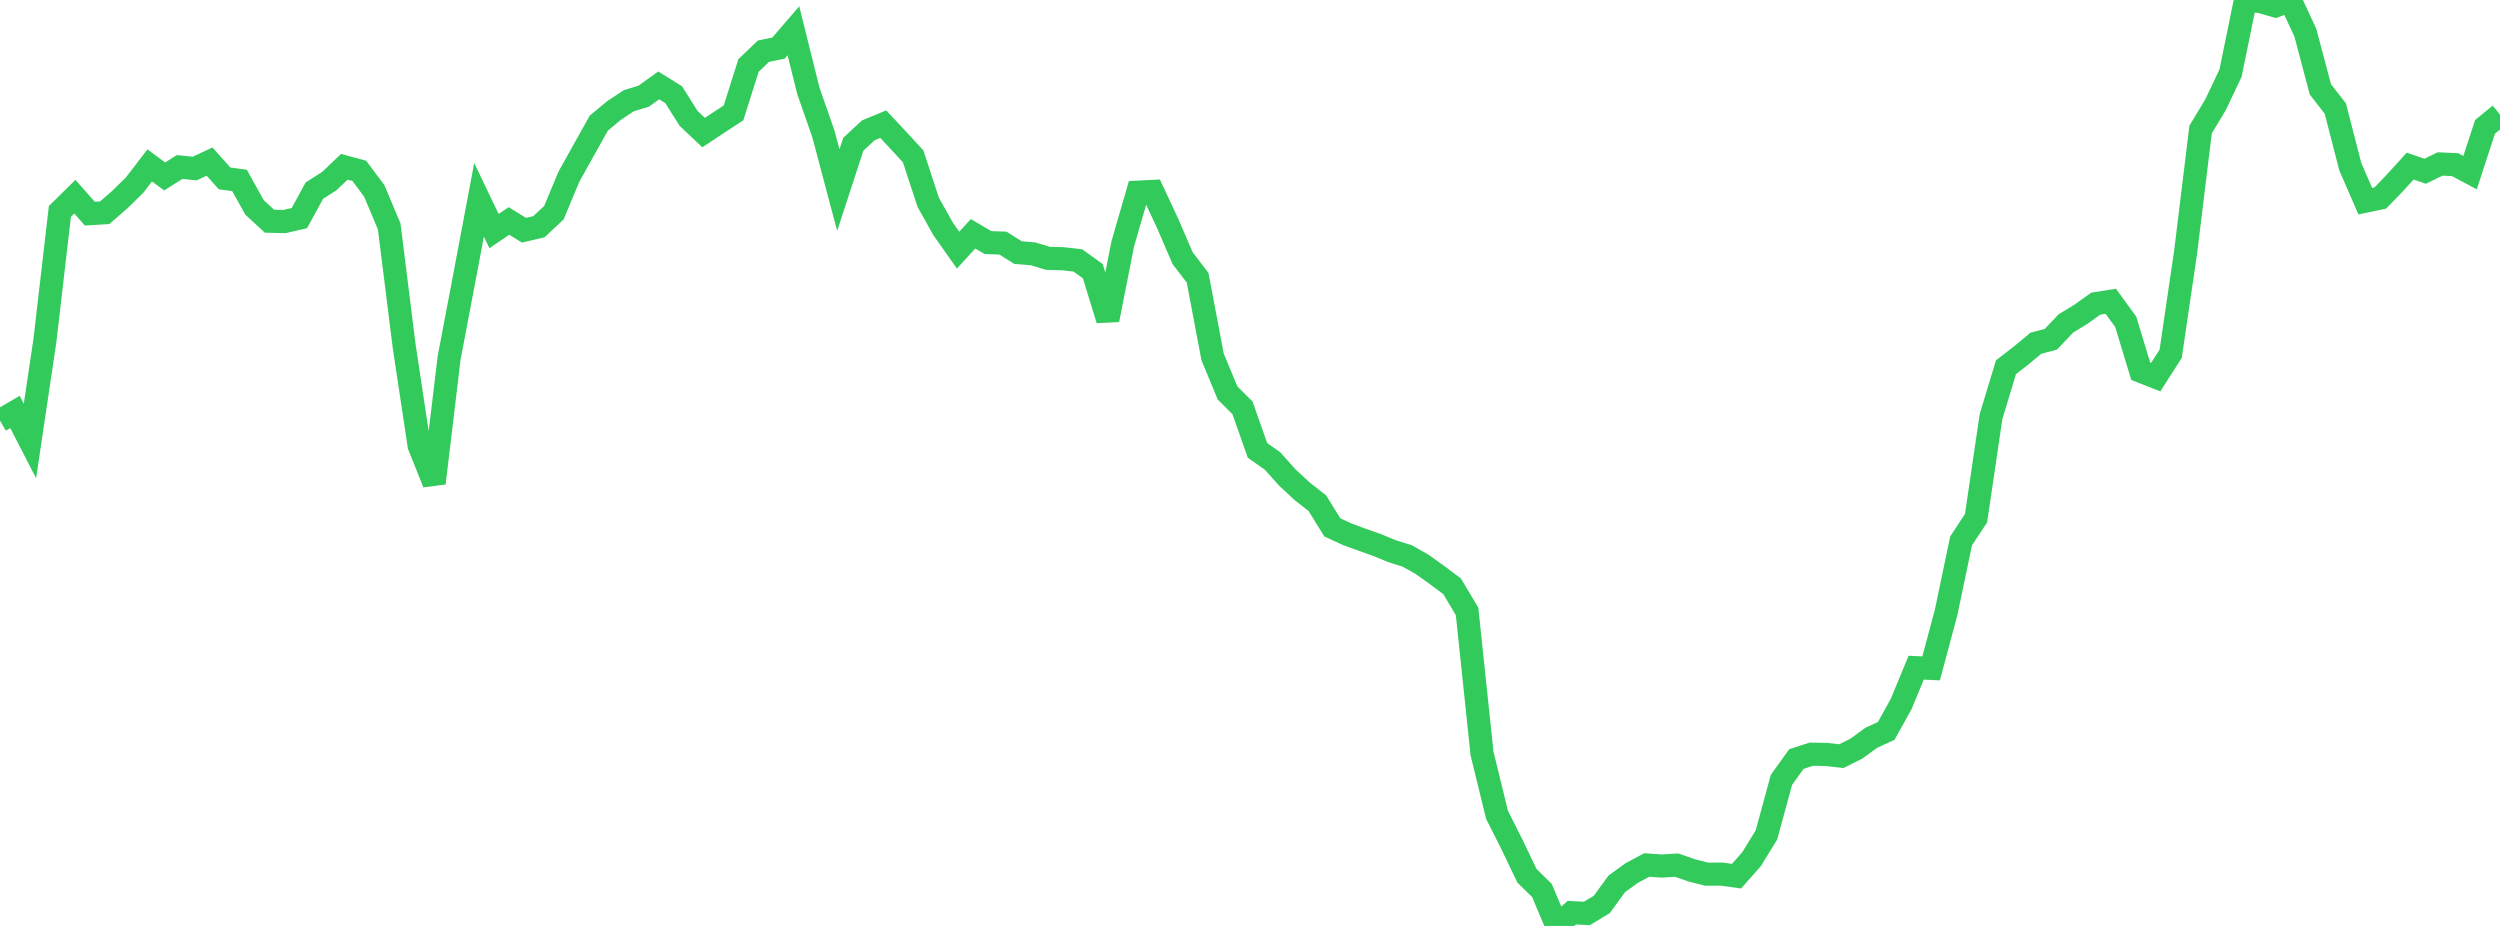 <?xml version="1.0" standalone="no"?>
<!DOCTYPE svg PUBLIC "-//W3C//DTD SVG 1.1//EN" "http://www.w3.org/Graphics/SVG/1.1/DTD/svg11.dtd">

<svg width="135" height="50" viewBox="0 0 135 50" preserveAspectRatio="none" 
  xmlns="http://www.w3.org/2000/svg"
  xmlns:xlink="http://www.w3.org/1999/xlink">


<polyline points="0.0, 22.716 0.808, 22.245 1.617, 23.815 2.425, 18.391 3.234, 11.417 4.042, 10.62 4.85, 11.537 5.659, 11.485 6.467, 10.781 7.275, 9.989 8.084, 8.932 8.892, 9.528 9.701, 9.018 10.509, 9.102 11.317, 8.727 12.126, 9.632 12.934, 9.744 13.743, 11.197 14.551, 11.945 15.359, 11.964 16.168, 11.776 16.976, 10.292 17.784, 9.778 18.593, 9.007 19.401, 9.225 20.21, 10.309 21.018, 12.229 21.826, 18.699 22.635, 24.066 23.443, 26.088 24.251, 19.336 25.06, 15.077 25.868, 10.791 26.677, 12.478 27.485, 11.931 28.293, 12.432 29.102, 12.243 29.91, 11.486 30.719, 9.545 31.527, 8.096 32.335, 6.65 33.144, 5.978 33.952, 5.44 34.76, 5.193 35.569, 4.611 36.377, 5.113 37.186, 6.395 37.994, 7.159 38.802, 6.624 39.611, 6.095 40.419, 3.538 41.228, 2.763 42.036, 2.599 42.844, 1.662 43.653, 4.911 44.461, 7.222 45.269, 10.266 46.078, 7.79 46.886, 7.039 47.695, 6.704 48.503, 7.568 49.311, 8.444 50.12, 10.916 50.928, 12.36 51.737, 13.508 52.545, 12.625 53.353, 13.1 54.162, 13.128 54.97, 13.64 55.778, 13.705 56.587, 13.95 57.395, 13.972 58.204, 14.063 59.012, 14.644 59.82, 17.27 60.629, 13.169 61.437, 10.377 62.246, 10.337 63.054, 12.066 63.862, 13.942 64.671, 14.997 65.479, 19.267 66.287, 21.218 67.096, 22.026 67.904, 24.322 68.713, 24.891 69.521, 25.791 70.329, 26.539 71.138, 27.174 71.946, 28.479 72.754, 28.852 73.563, 29.148 74.371, 29.434 75.18, 29.768 75.988, 30.02 76.796, 30.477 77.605, 31.056 78.413, 31.661 79.222, 33.015 80.03, 40.689 80.838, 43.998 81.647, 45.603 82.455, 47.291 83.263, 48.083 84.072, 50.0 84.88, 49.284 85.689, 49.327 86.497, 48.839 87.305, 47.728 88.114, 47.143 88.922, 46.709 89.731, 46.766 90.539, 46.717 91.347, 46.998 92.156, 47.206 92.964, 47.203 93.772, 47.313 94.581, 46.4 95.389, 45.084 96.198, 42.112 97.006, 40.988 97.814, 40.726 98.623, 40.741 99.431, 40.832 100.24, 40.428 101.048, 39.842 101.856, 39.468 102.665, 38.011 103.473, 36.055 104.281, 36.093 105.09, 33.071 105.898, 29.21 106.707, 27.981 107.515, 22.497 108.323, 19.829 109.132, 19.203 109.94, 18.534 110.749, 18.32 111.557, 17.465 112.365, 16.973 113.174, 16.396 113.982, 16.269 114.79, 17.379 115.599, 20.047 116.407, 20.366 117.216, 19.106 118.024, 13.613 118.832, 6.995 119.641, 5.651 120.449, 3.946 121.257, 0.0 122.066, 0.084 122.874, 0.319 123.683, 0.029 124.491, 1.771 125.299, 4.821 126.108, 5.864 126.916, 9.002 127.725, 10.864 128.533, 10.695 129.341, 9.858 130.15, 8.969 130.958, 9.248 131.766, 8.854 132.575, 8.891 133.383, 9.323 134.192, 6.848 135.0, 6.188" fill="none" stroke="#32ca5b" stroke-width="1.25"/>

</svg>